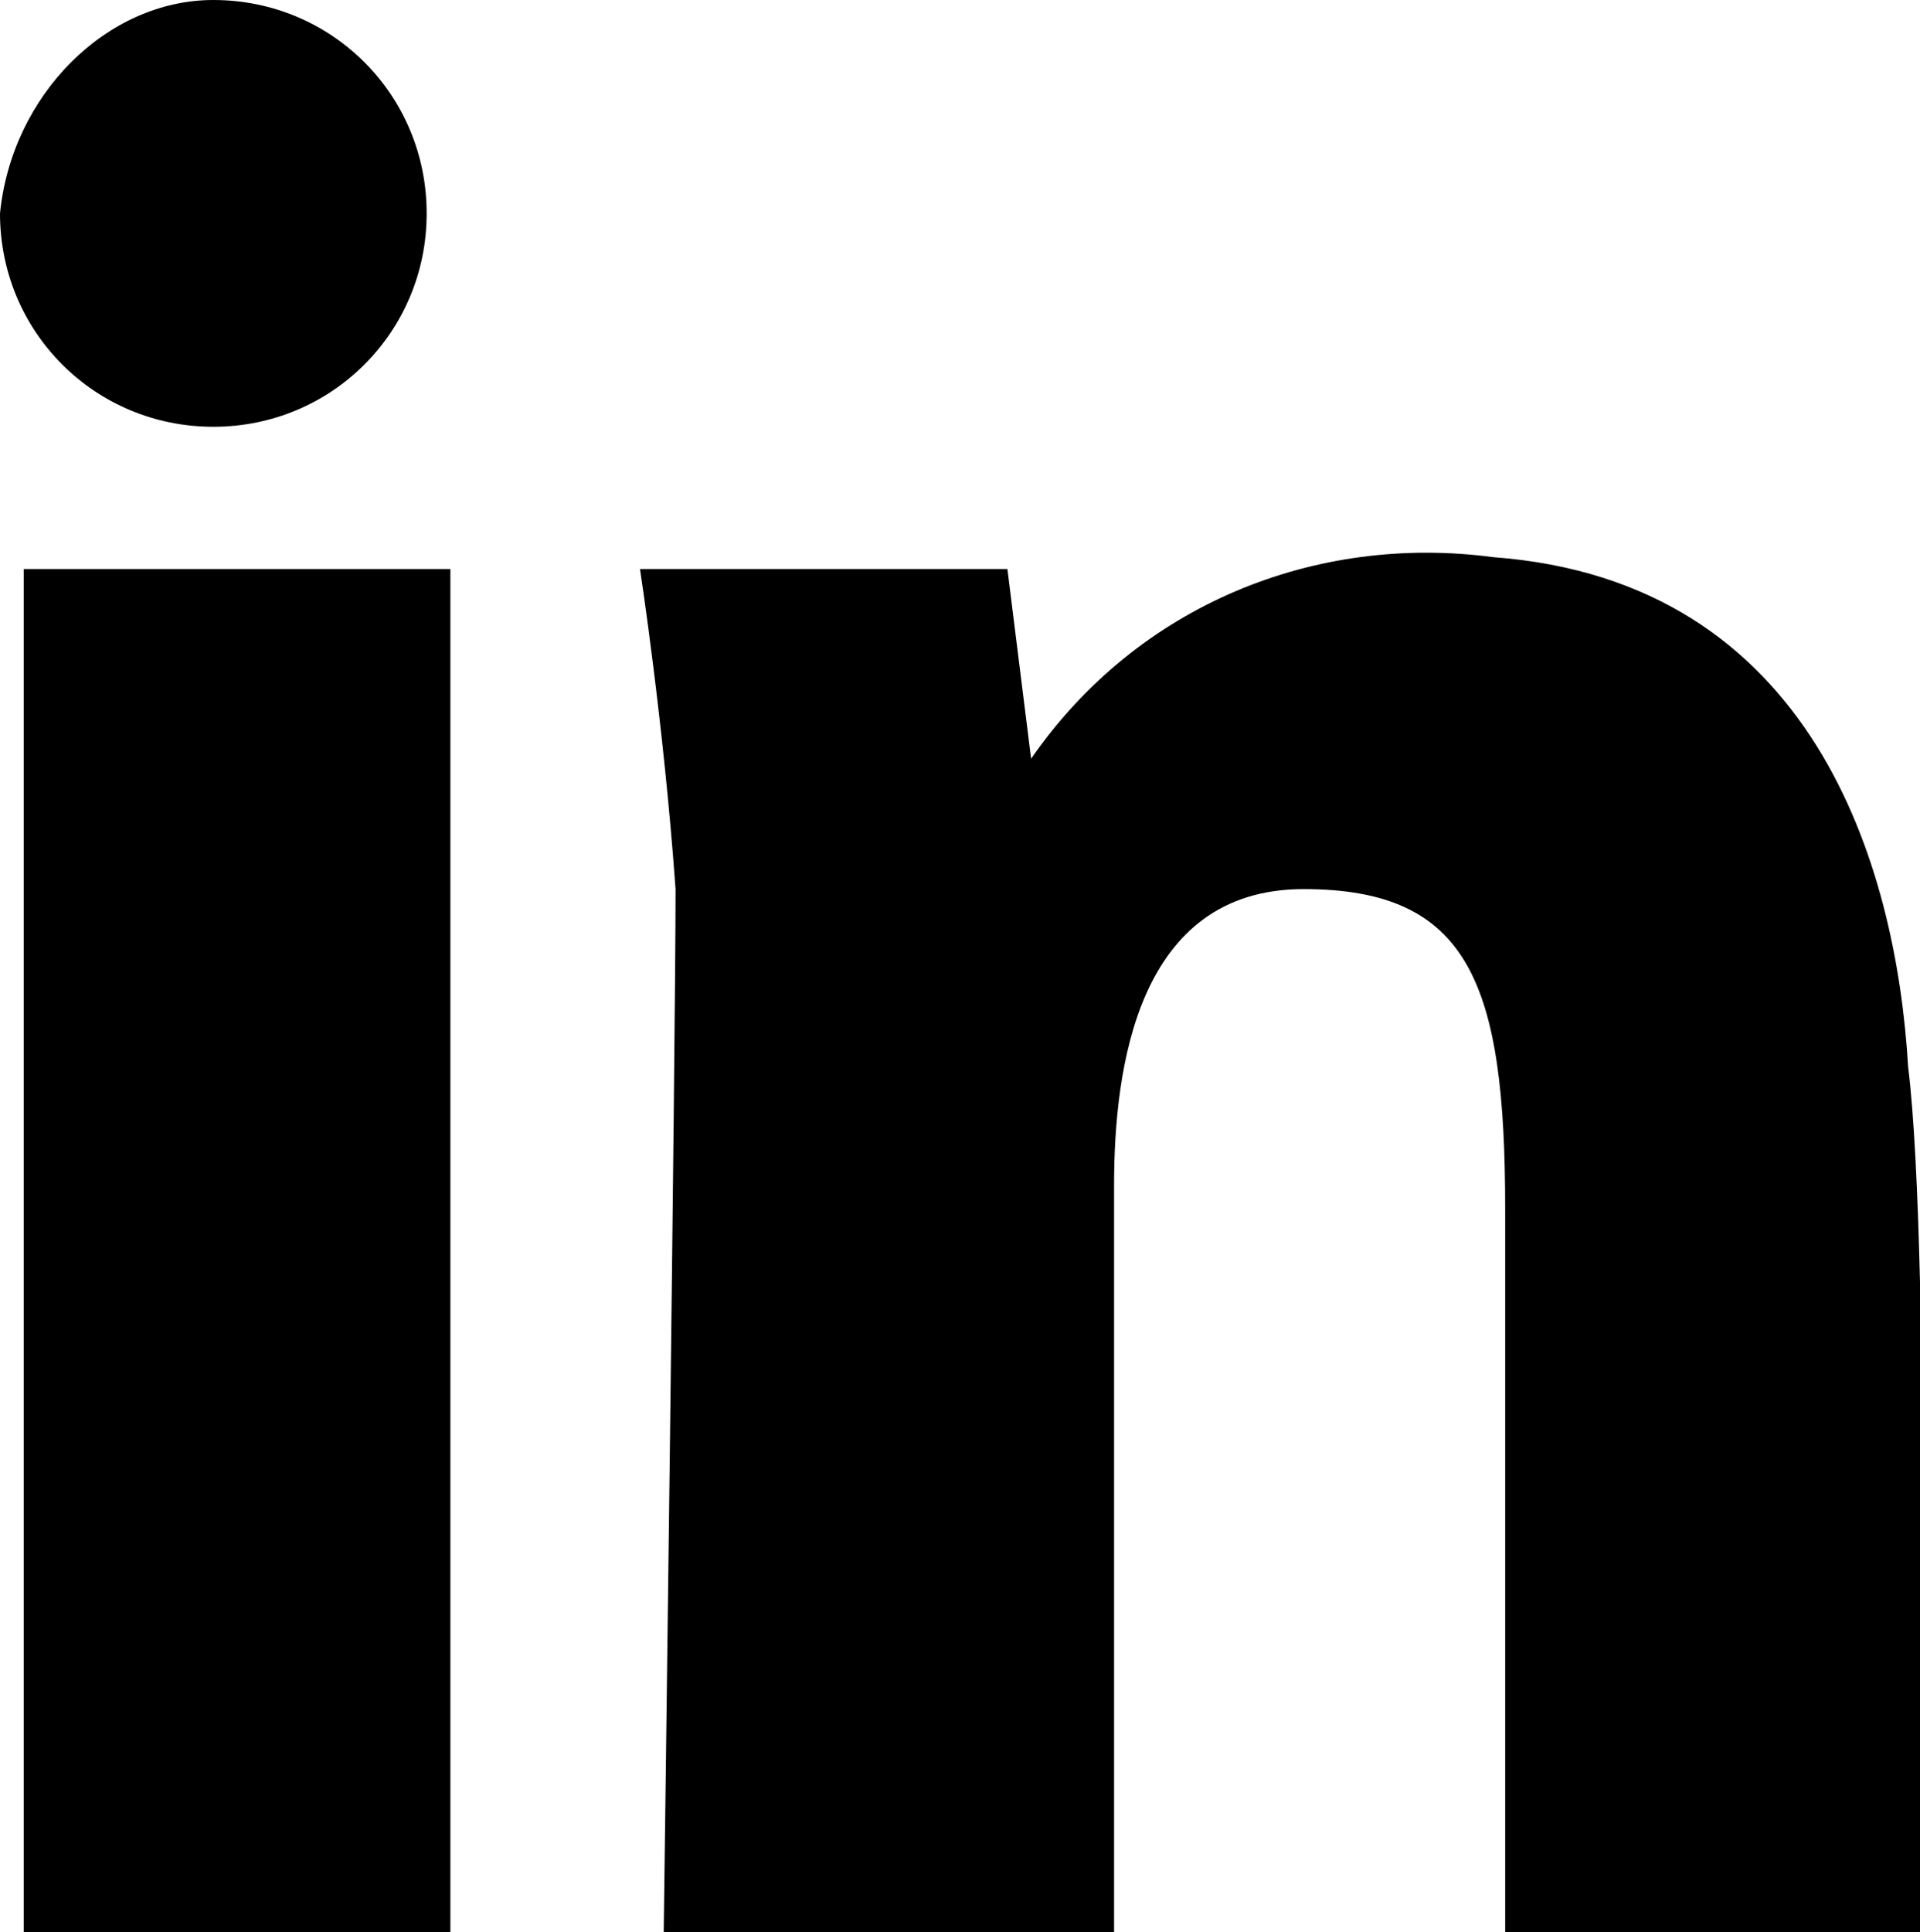 <?xml version="1.0" encoding="utf-8"?>
<!-- Generator: Adobe Illustrator 22.1.0, SVG Export Plug-In . SVG Version: 6.00 Build 0)  -->
<svg version="1.1" id="Layer_1" xmlns="http://www.w3.org/2000/svg" xmlns:xlink="http://www.w3.org/1999/xlink" x="0px" y="0px"
	 viewBox="0 0 16.2 16.3" style="enable-background:new 0 0 16.2 16.3;" xml:space="preserve">
<path d="M1.8,0c1,0,1.8,0.8,1.8,1.8c0,1-0.8,1.8-1.8,1.8C0.8,3.6,0,2.8,0,1.8C0.1,0.8,0.9,0,1.8,0z"/>
<rect x="0.2" y="4.8" width="3.6" height="11.5"/>
<path d="M16.2,16.3h-3.5v-6.1c0-1.9-0.3-2.7-1.7-2.7S9.4,9,9.4,10v6.3H5.6c0,0,0.1-7.5,0.1-8.8C5.6,6.1,5.4,4.8,5.4,4.8h3.1l0.2,1.6
	c0.9-1.3,2.4-1.9,3.9-1.7c2.7,0.2,3.4,2.6,3.5,4.3C16.3,10.6,16.2,16.3,16.2,16.3z"/>
</svg>
